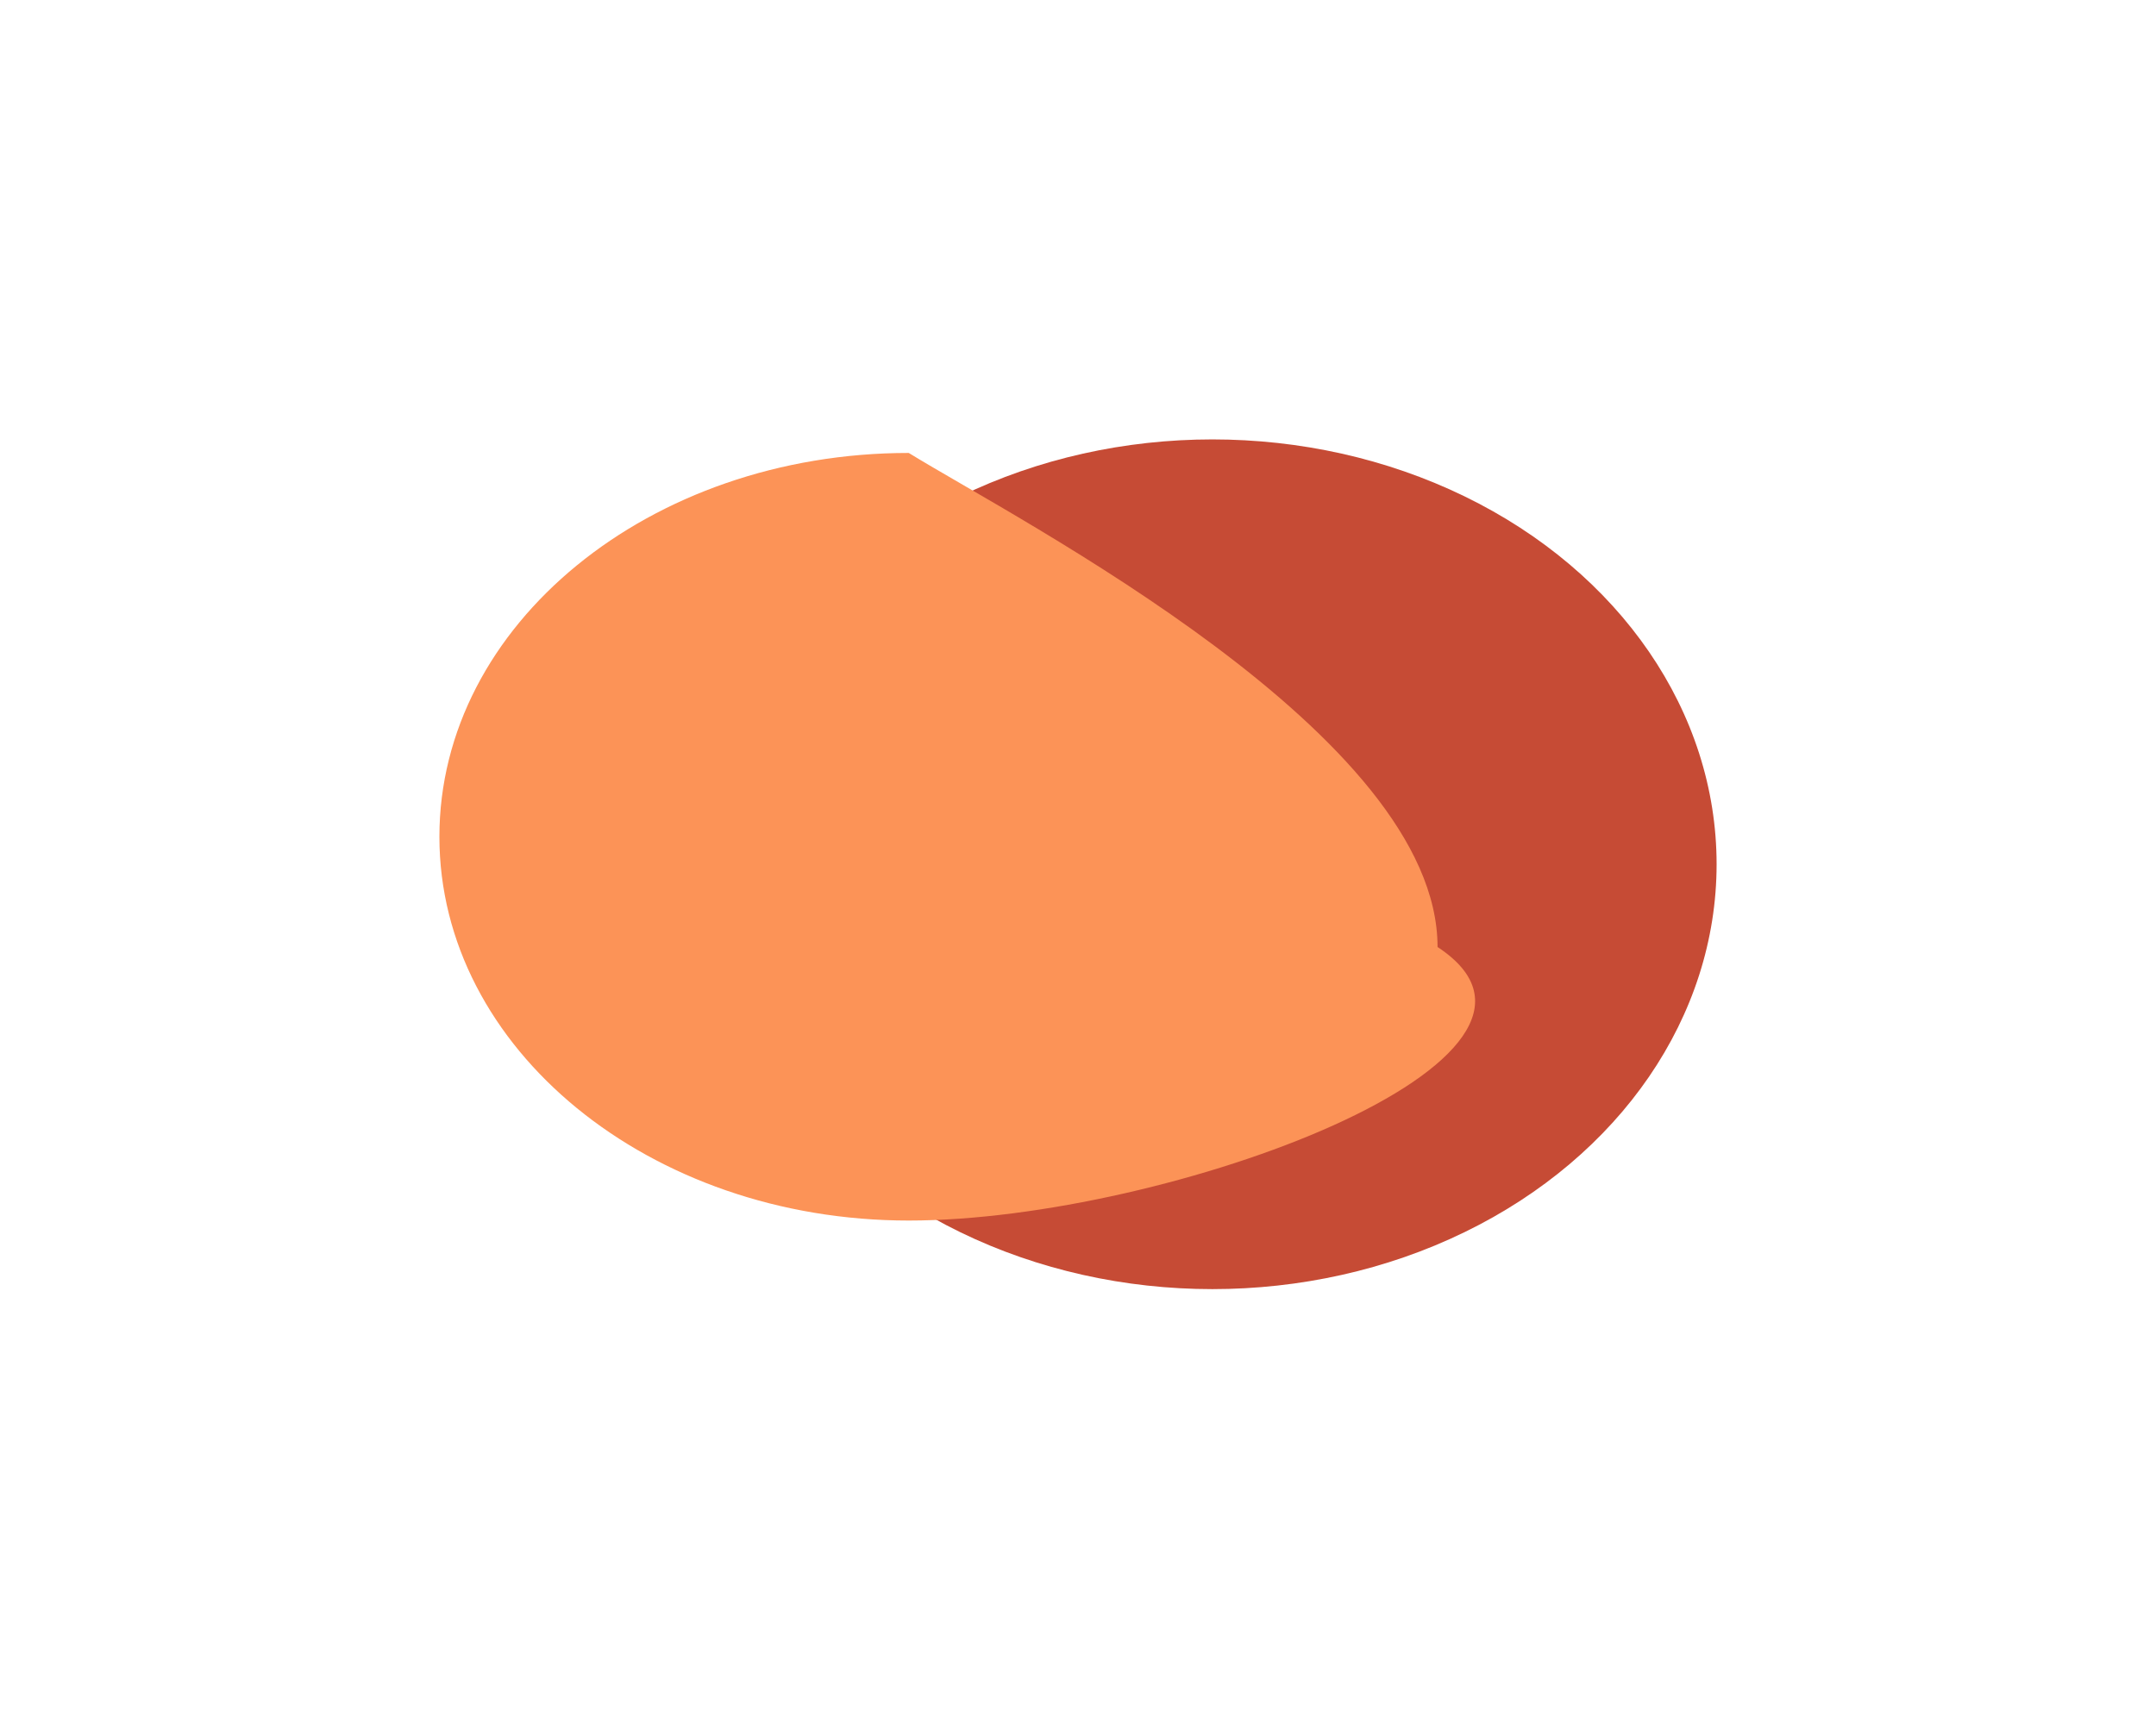 <?xml version="1.0" encoding="UTF-8"?> <svg xmlns="http://www.w3.org/2000/svg" width="1472" height="1181" viewBox="0 0 1472 1181" fill="none"><g filter="url(#filter0_f_3974_5)"><ellipse cx="827.744" cy="590.064" rx="344.256" ry="290.064" fill="#C64B35"></ellipse></g><g filter="url(#filter1_f_3974_5)"><path d="M981.481 646.552C1096.51 722.099 797.423 833.311 620.446 833.311C443.468 833.311 300 715.994 300 571.276C300 426.559 443.468 309.242 620.446 309.242C697.024 356.34 981.481 501.834 981.481 646.552Z" fill="#FC9357"></path></g><defs><filter id="filter0_f_3974_5" x="183.488" y="0" width="1288.51" height="1180.13" filterUnits="userSpaceOnUse" color-interpolation-filters="sRGB"><feFlood flood-opacity="0" result="BackgroundImageFix"></feFlood><feBlend mode="normal" in="SourceGraphic" in2="BackgroundImageFix" result="shape"></feBlend><feGaussianBlur stdDeviation="150" result="effect1_foregroundBlur_3974_5"></feGaussianBlur></filter><filter id="filter1_f_3974_5" x="0" y="9.242" width="1307.12" height="1124.07" filterUnits="userSpaceOnUse" color-interpolation-filters="sRGB"><feFlood flood-opacity="0" result="BackgroundImageFix"></feFlood><feBlend mode="normal" in="SourceGraphic" in2="BackgroundImageFix" result="shape"></feBlend><feGaussianBlur stdDeviation="150" result="effect1_foregroundBlur_3974_5"></feGaussianBlur></filter></defs></svg> 